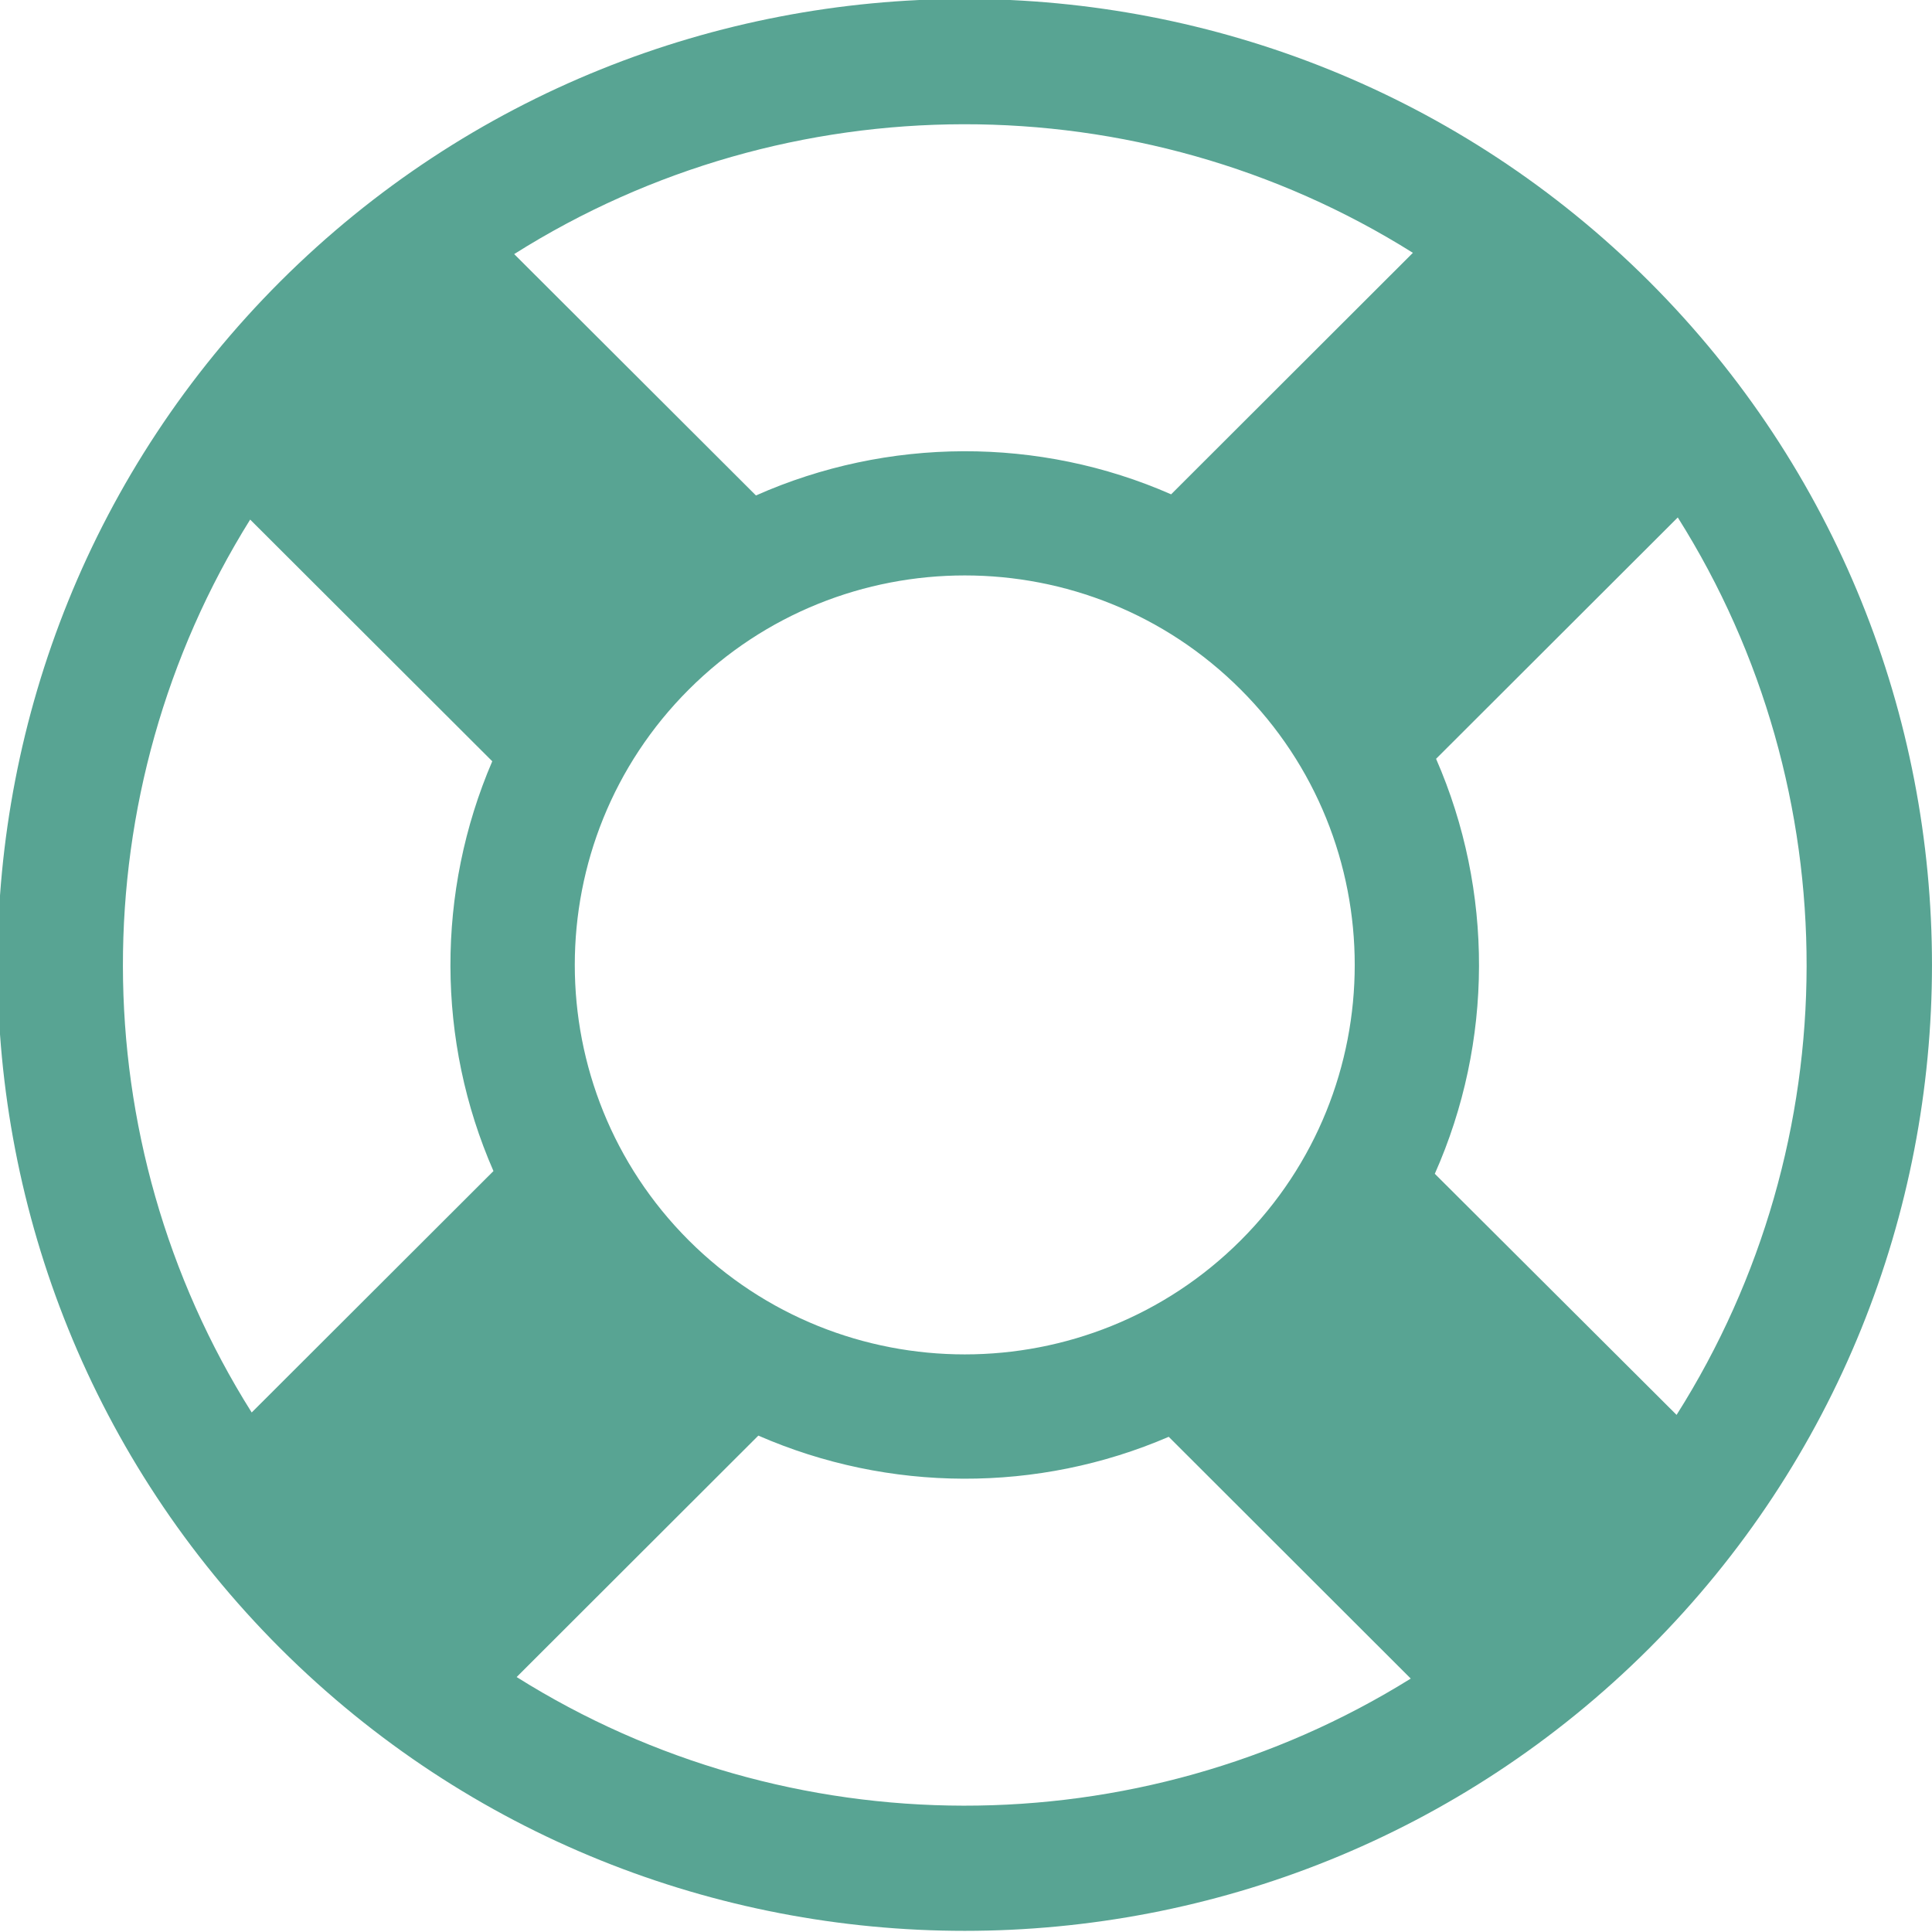 <?xml version="1.0" encoding="utf-8"?>
<svg 
 xmlns="http://www.w3.org/2000/svg"
 xmlns:xlink="http://www.w3.org/1999/xlink"
 width="29px" height="29px">
<path fill-rule="evenodd"  fill="rgb(88, 164, 147)"
 d="M24.754,4.224 C19.089,-1.429 9.873,-1.429 4.208,4.224 C-1.452,9.882 -1.452,19.086 4.208,24.743 C9.873,30.396 19.089,30.396 24.754,24.743 C30.415,19.086 30.415,9.882 24.754,4.224 L24.754,4.224 ZM25.166,21.238 L21.537,17.619 C22.416,15.640 22.421,13.370 21.556,11.390 L25.184,7.767 C27.770,11.870 27.761,17.139 25.166,21.238 L25.166,21.238 ZM10.340,18.620 C8.057,16.339 8.057,12.629 10.340,10.349 C12.625,8.067 16.339,8.067 18.622,10.349 C20.906,12.629 20.906,16.339 18.622,18.620 C16.339,20.900 12.625,20.900 10.340,18.620 L10.340,18.620 ZM21.208,3.795 L17.579,7.420 C15.598,6.550 13.324,6.560 11.347,7.437 L7.718,3.814 C11.823,1.223 17.099,1.214 21.208,3.795 L21.208,3.795 ZM3.755,7.799 L7.389,11.427 C6.547,13.387 6.551,15.622 7.407,17.578 L3.778,21.202 C1.206,17.120 1.203,11.889 3.755,7.799 L3.755,7.799 ZM7.755,25.173 L11.383,21.549 C13.342,22.404 15.580,22.413 17.543,21.567 L21.176,25.196 C17.080,27.746 11.842,27.741 7.755,25.173 L7.755,25.173 Z"/>
</svg>